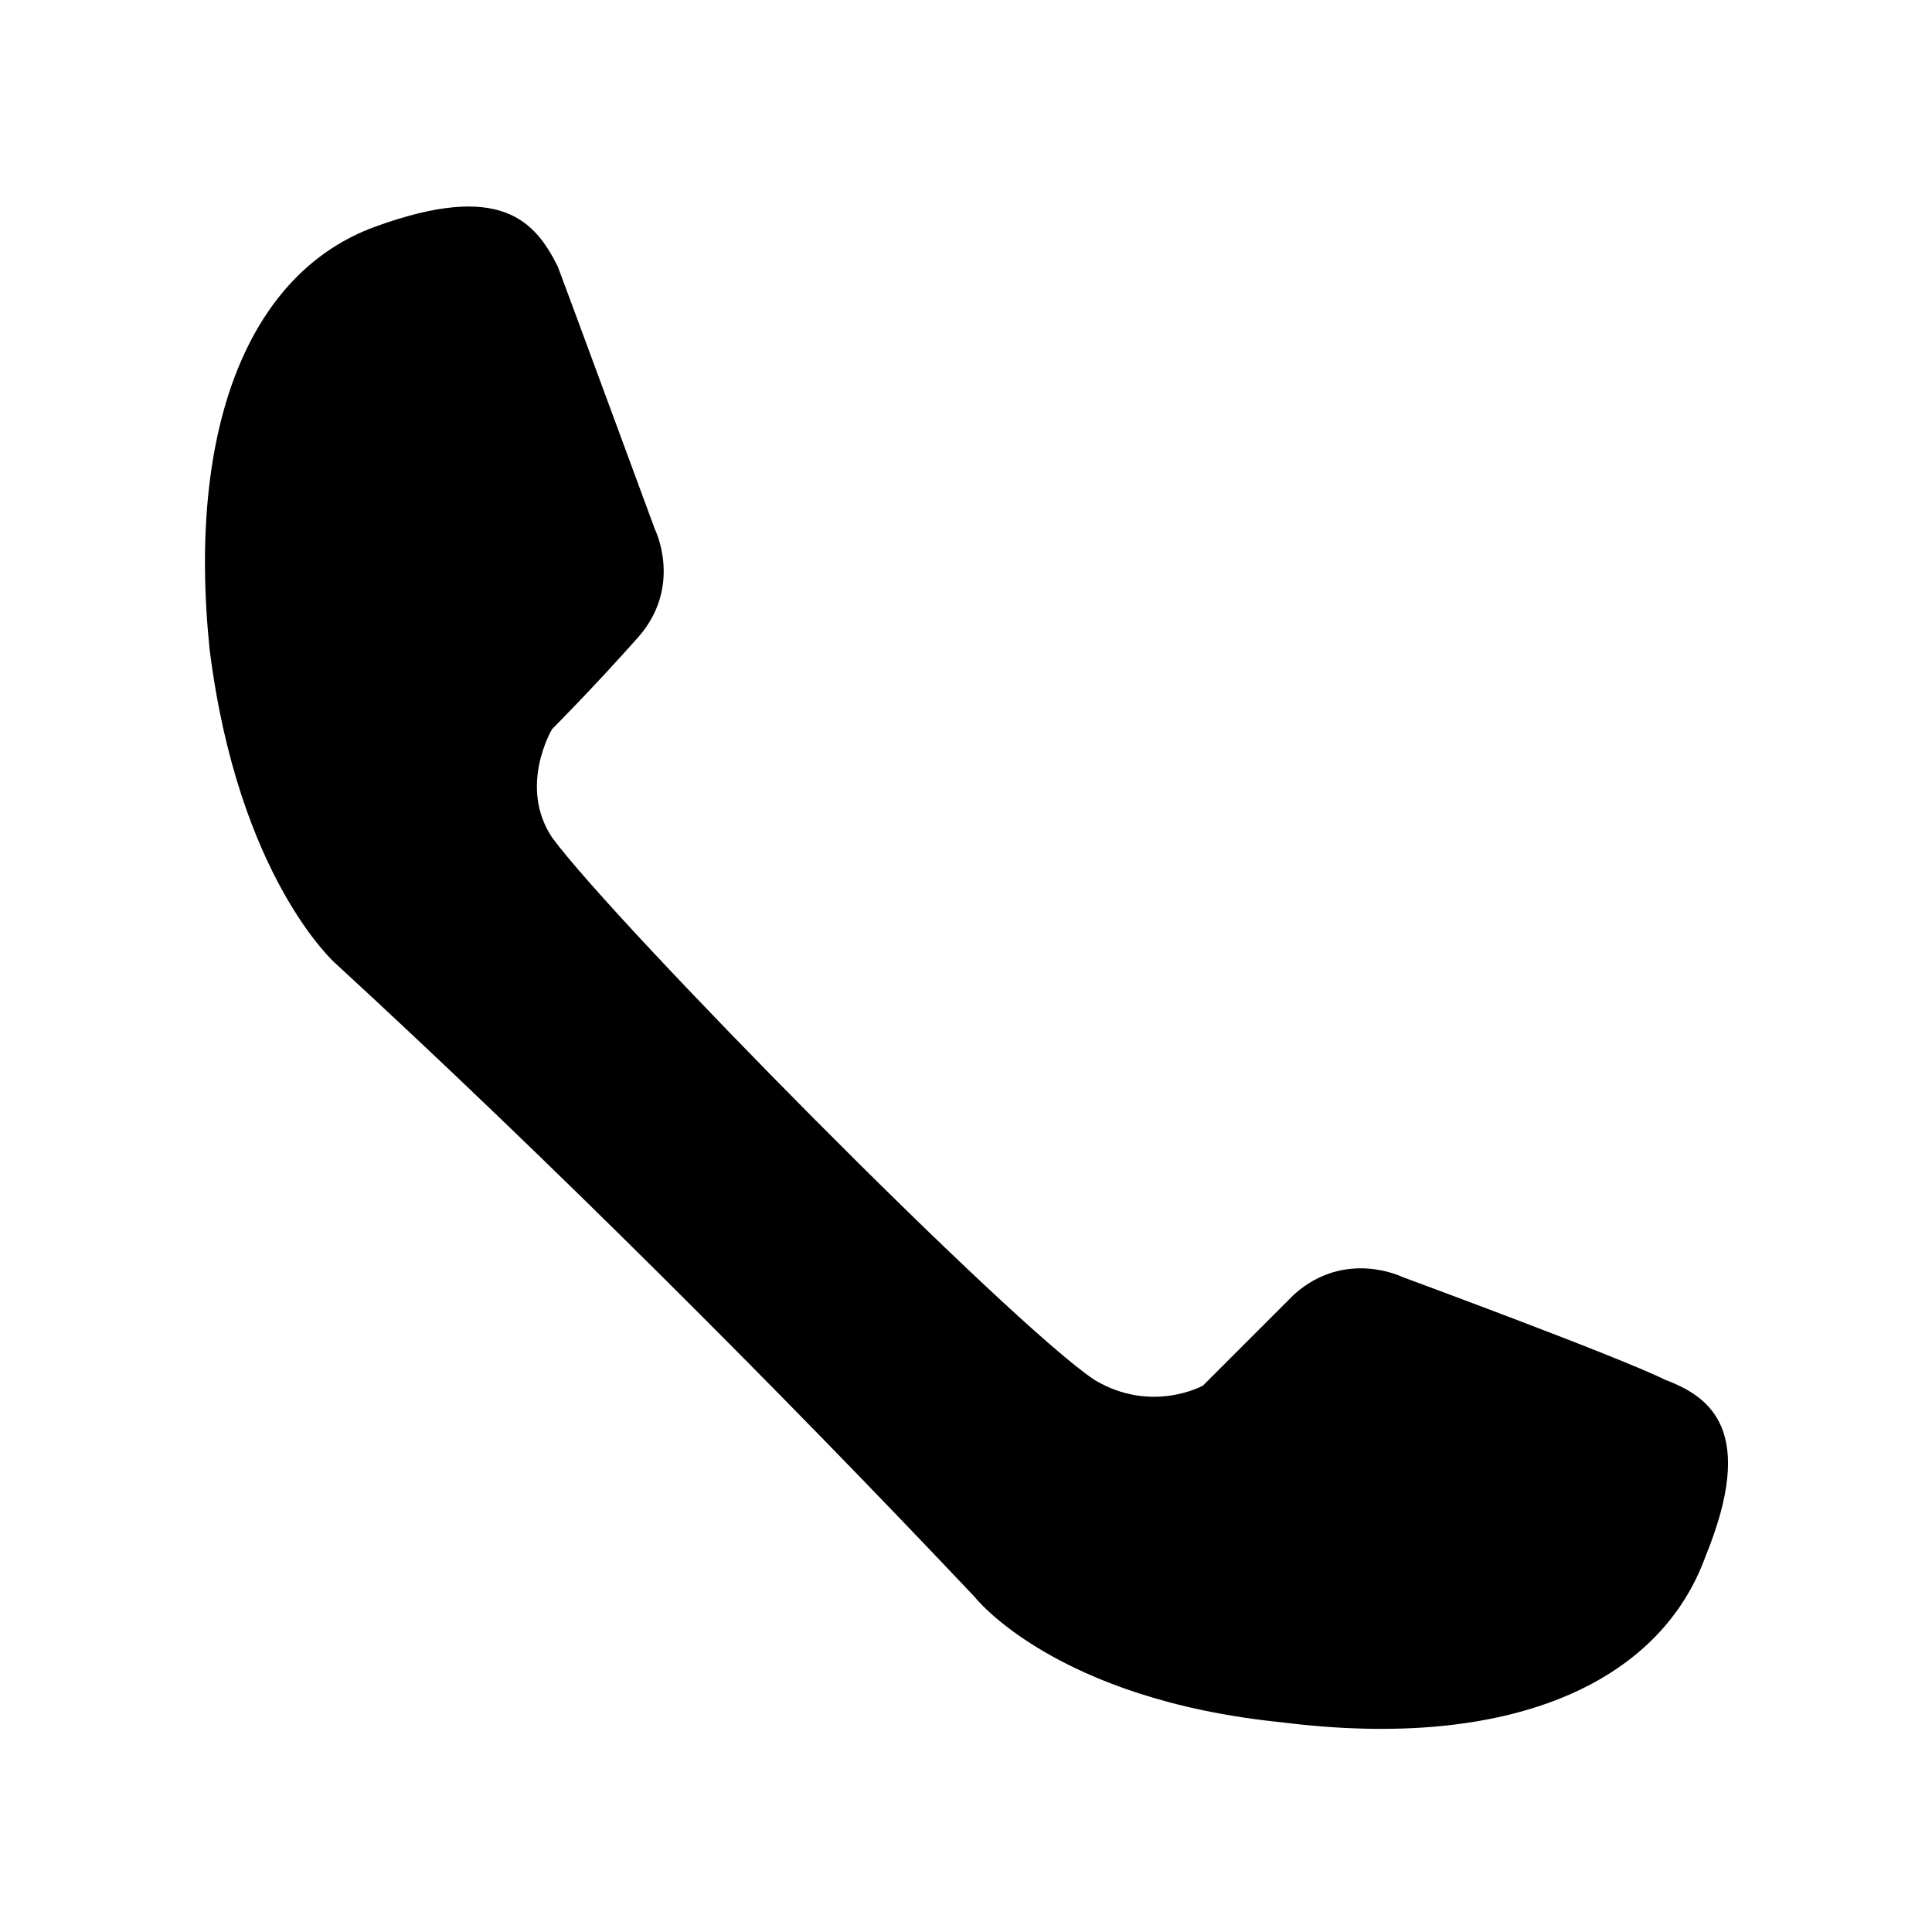 <?xml version="1.0" encoding="UTF-8"?>
<!-- The Best Svg Icon site in the world: iconSvg.co, Visit us! https://iconsvg.co -->
<svg fill="#000000" width="800px" height="800px" version="1.1" viewBox="144 144 512 512" xmlns="http://www.w3.org/2000/svg">
 <path d="m402.27 567.18s21.18 27.234 81.699 33.285c60.52 7.566 99.855-10.59 111.96-43.875 13.617-33.285 1.512-42.363-10.59-46.902-12.105-6.051-69.594-27.234-69.594-27.234s-15.129-7.566-28.746 4.539c-13.617 13.617-24.207 24.207-24.207 24.207s-13.617 7.566-28.746-1.512c-22.695-15.129-127.09-121.04-143.73-143.73-9.078-13.617 0-28.746 0-28.746s10.59-10.59 22.695-24.207c12.105-13.617 4.539-28.746 4.539-28.746s-21.18-57.492-25.719-69.594c-6.051-12.105-15.129-22.695-48.414-10.59-33.285 12.105-49.926 52.953-43.875 111.96 7.566 60.52 33.285 83.211 33.285 83.211 55.98 51.441 118.01 113.47 169.45 167.94z" fill-rule="evenodd"/>
</svg>